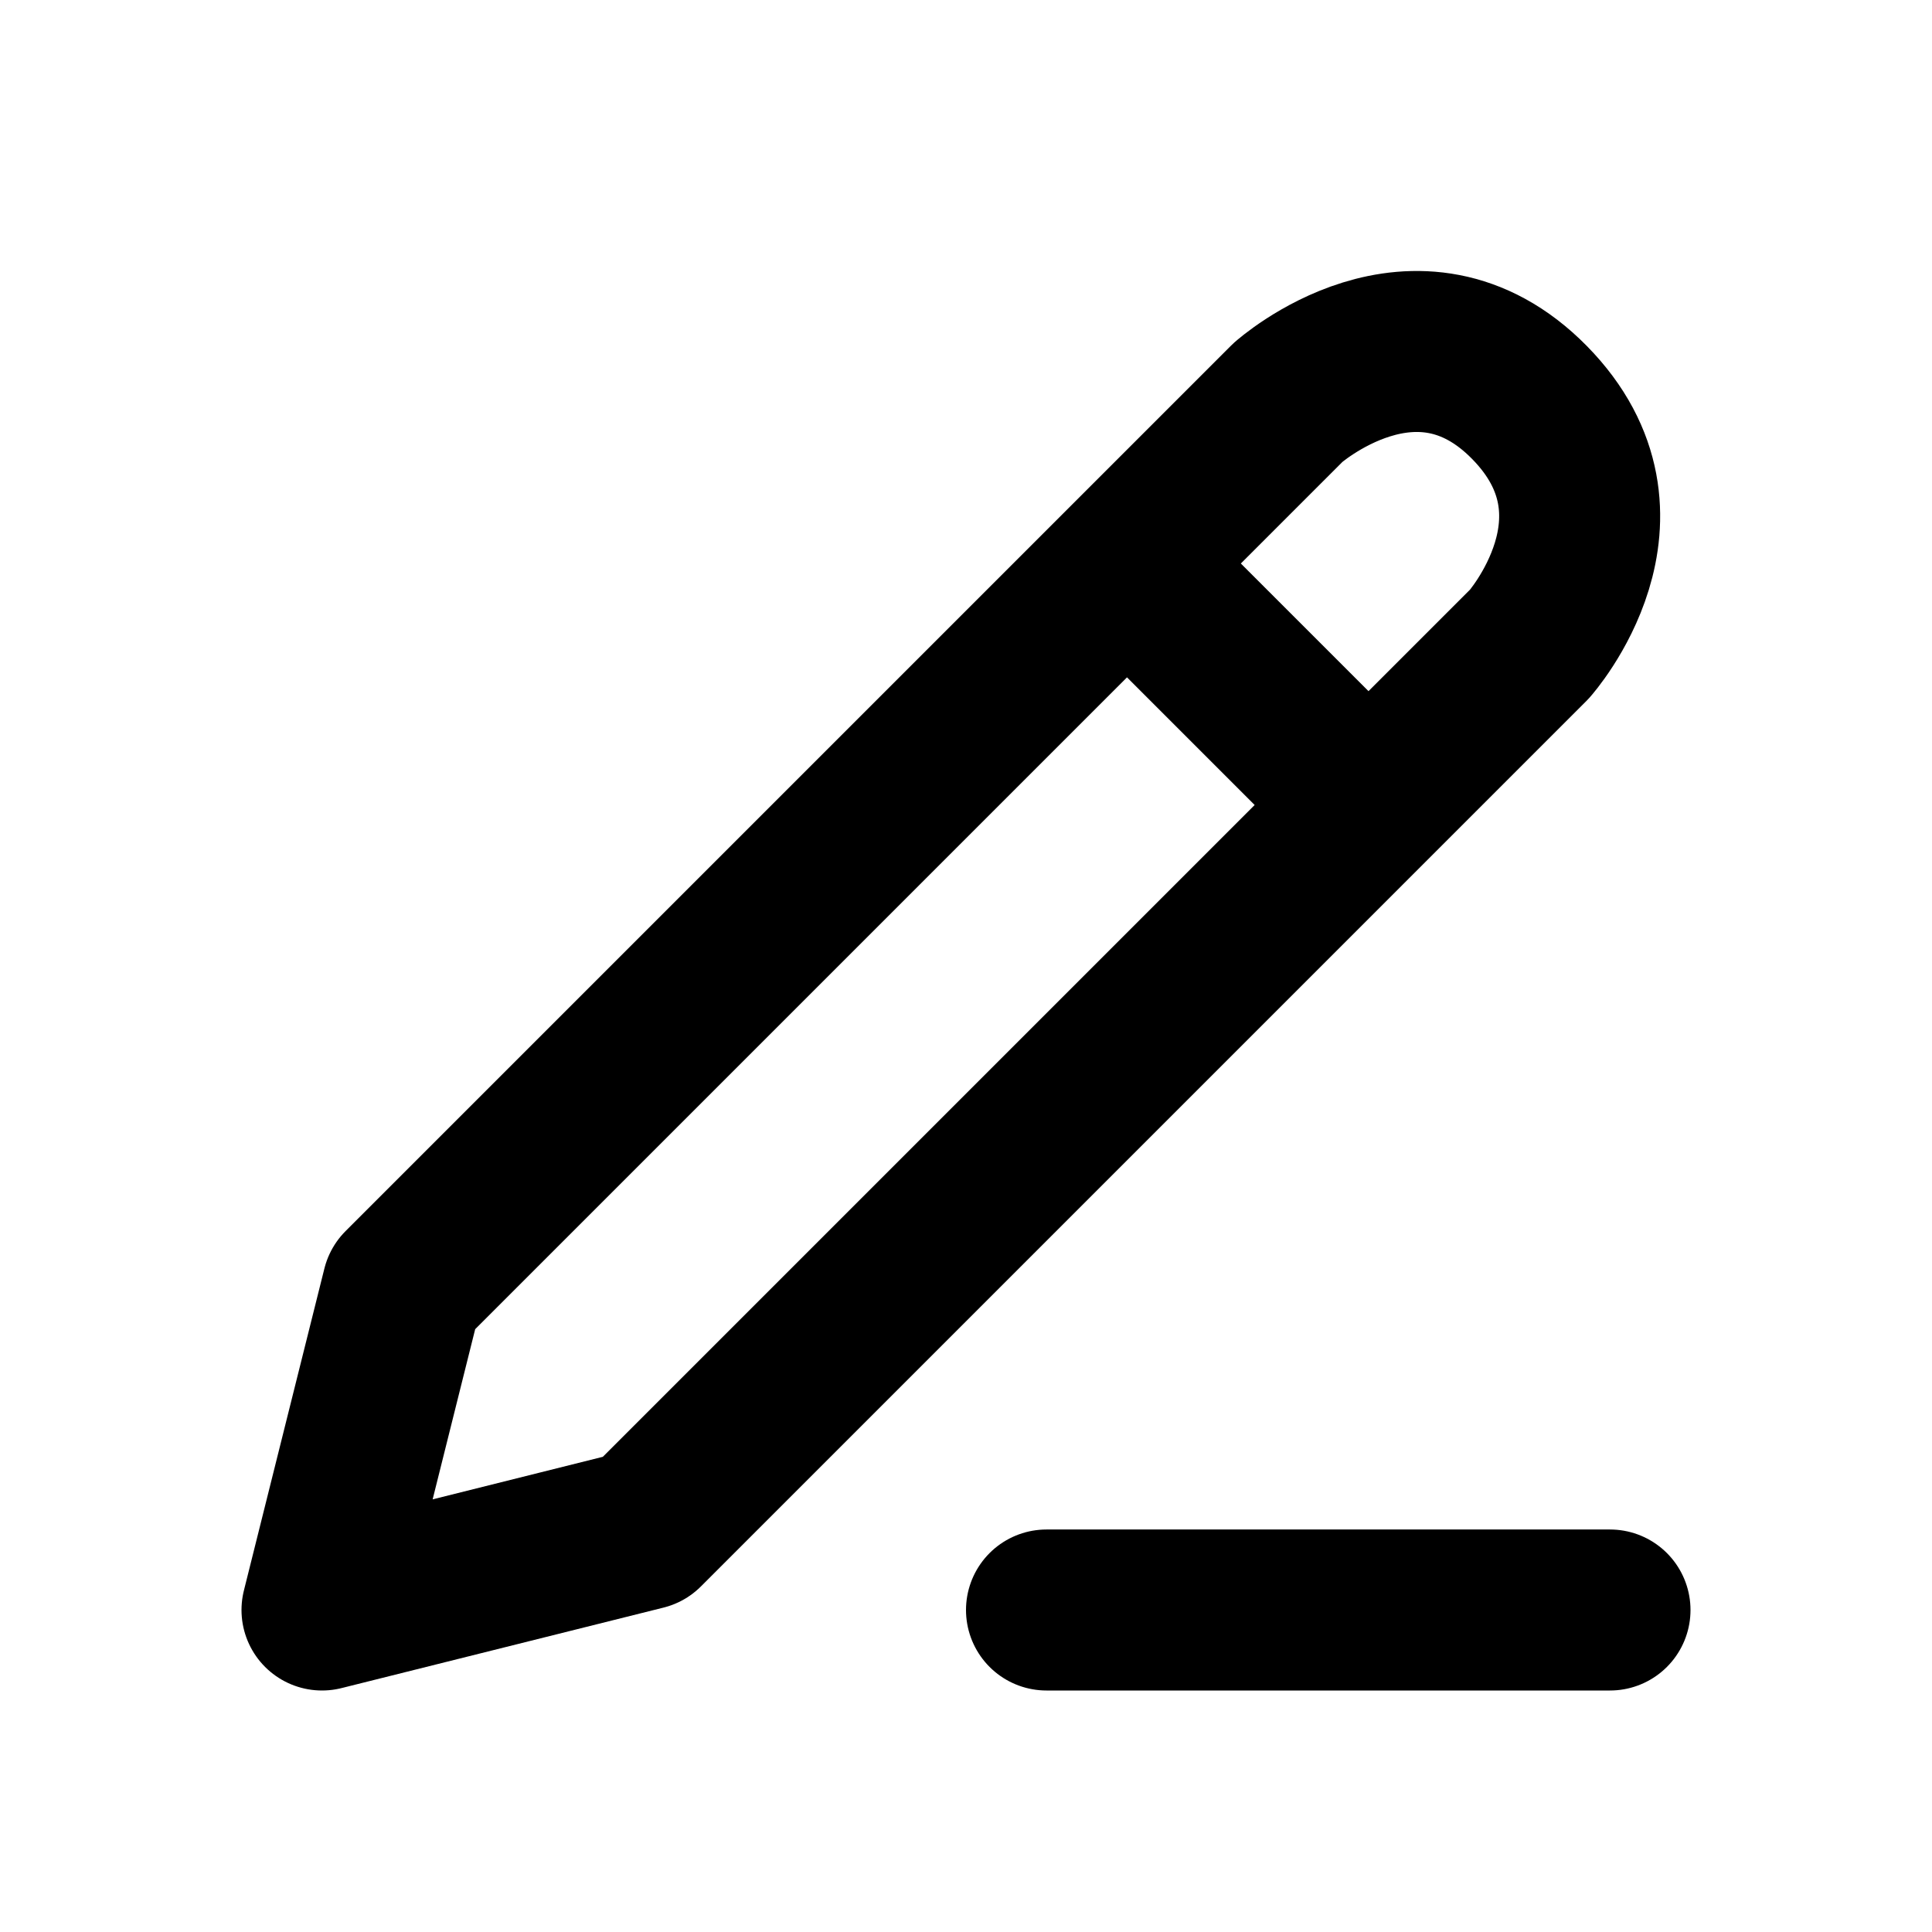 <svg xmlns="http://www.w3.org/2000/svg" viewBox="0 0 24 24" width="1em" height="1em">
<path fill="none" stroke="currentColor" stroke-linecap="round" stroke-linejoin="round" stroke-width="2" d="M13 20L20 20M5 16L4 20L8 19L19 8C19 8 20.402 6.426 19 5C17.598 3.574 16 5 16 5L5 16ZM14 7L17 10"/>
</svg>